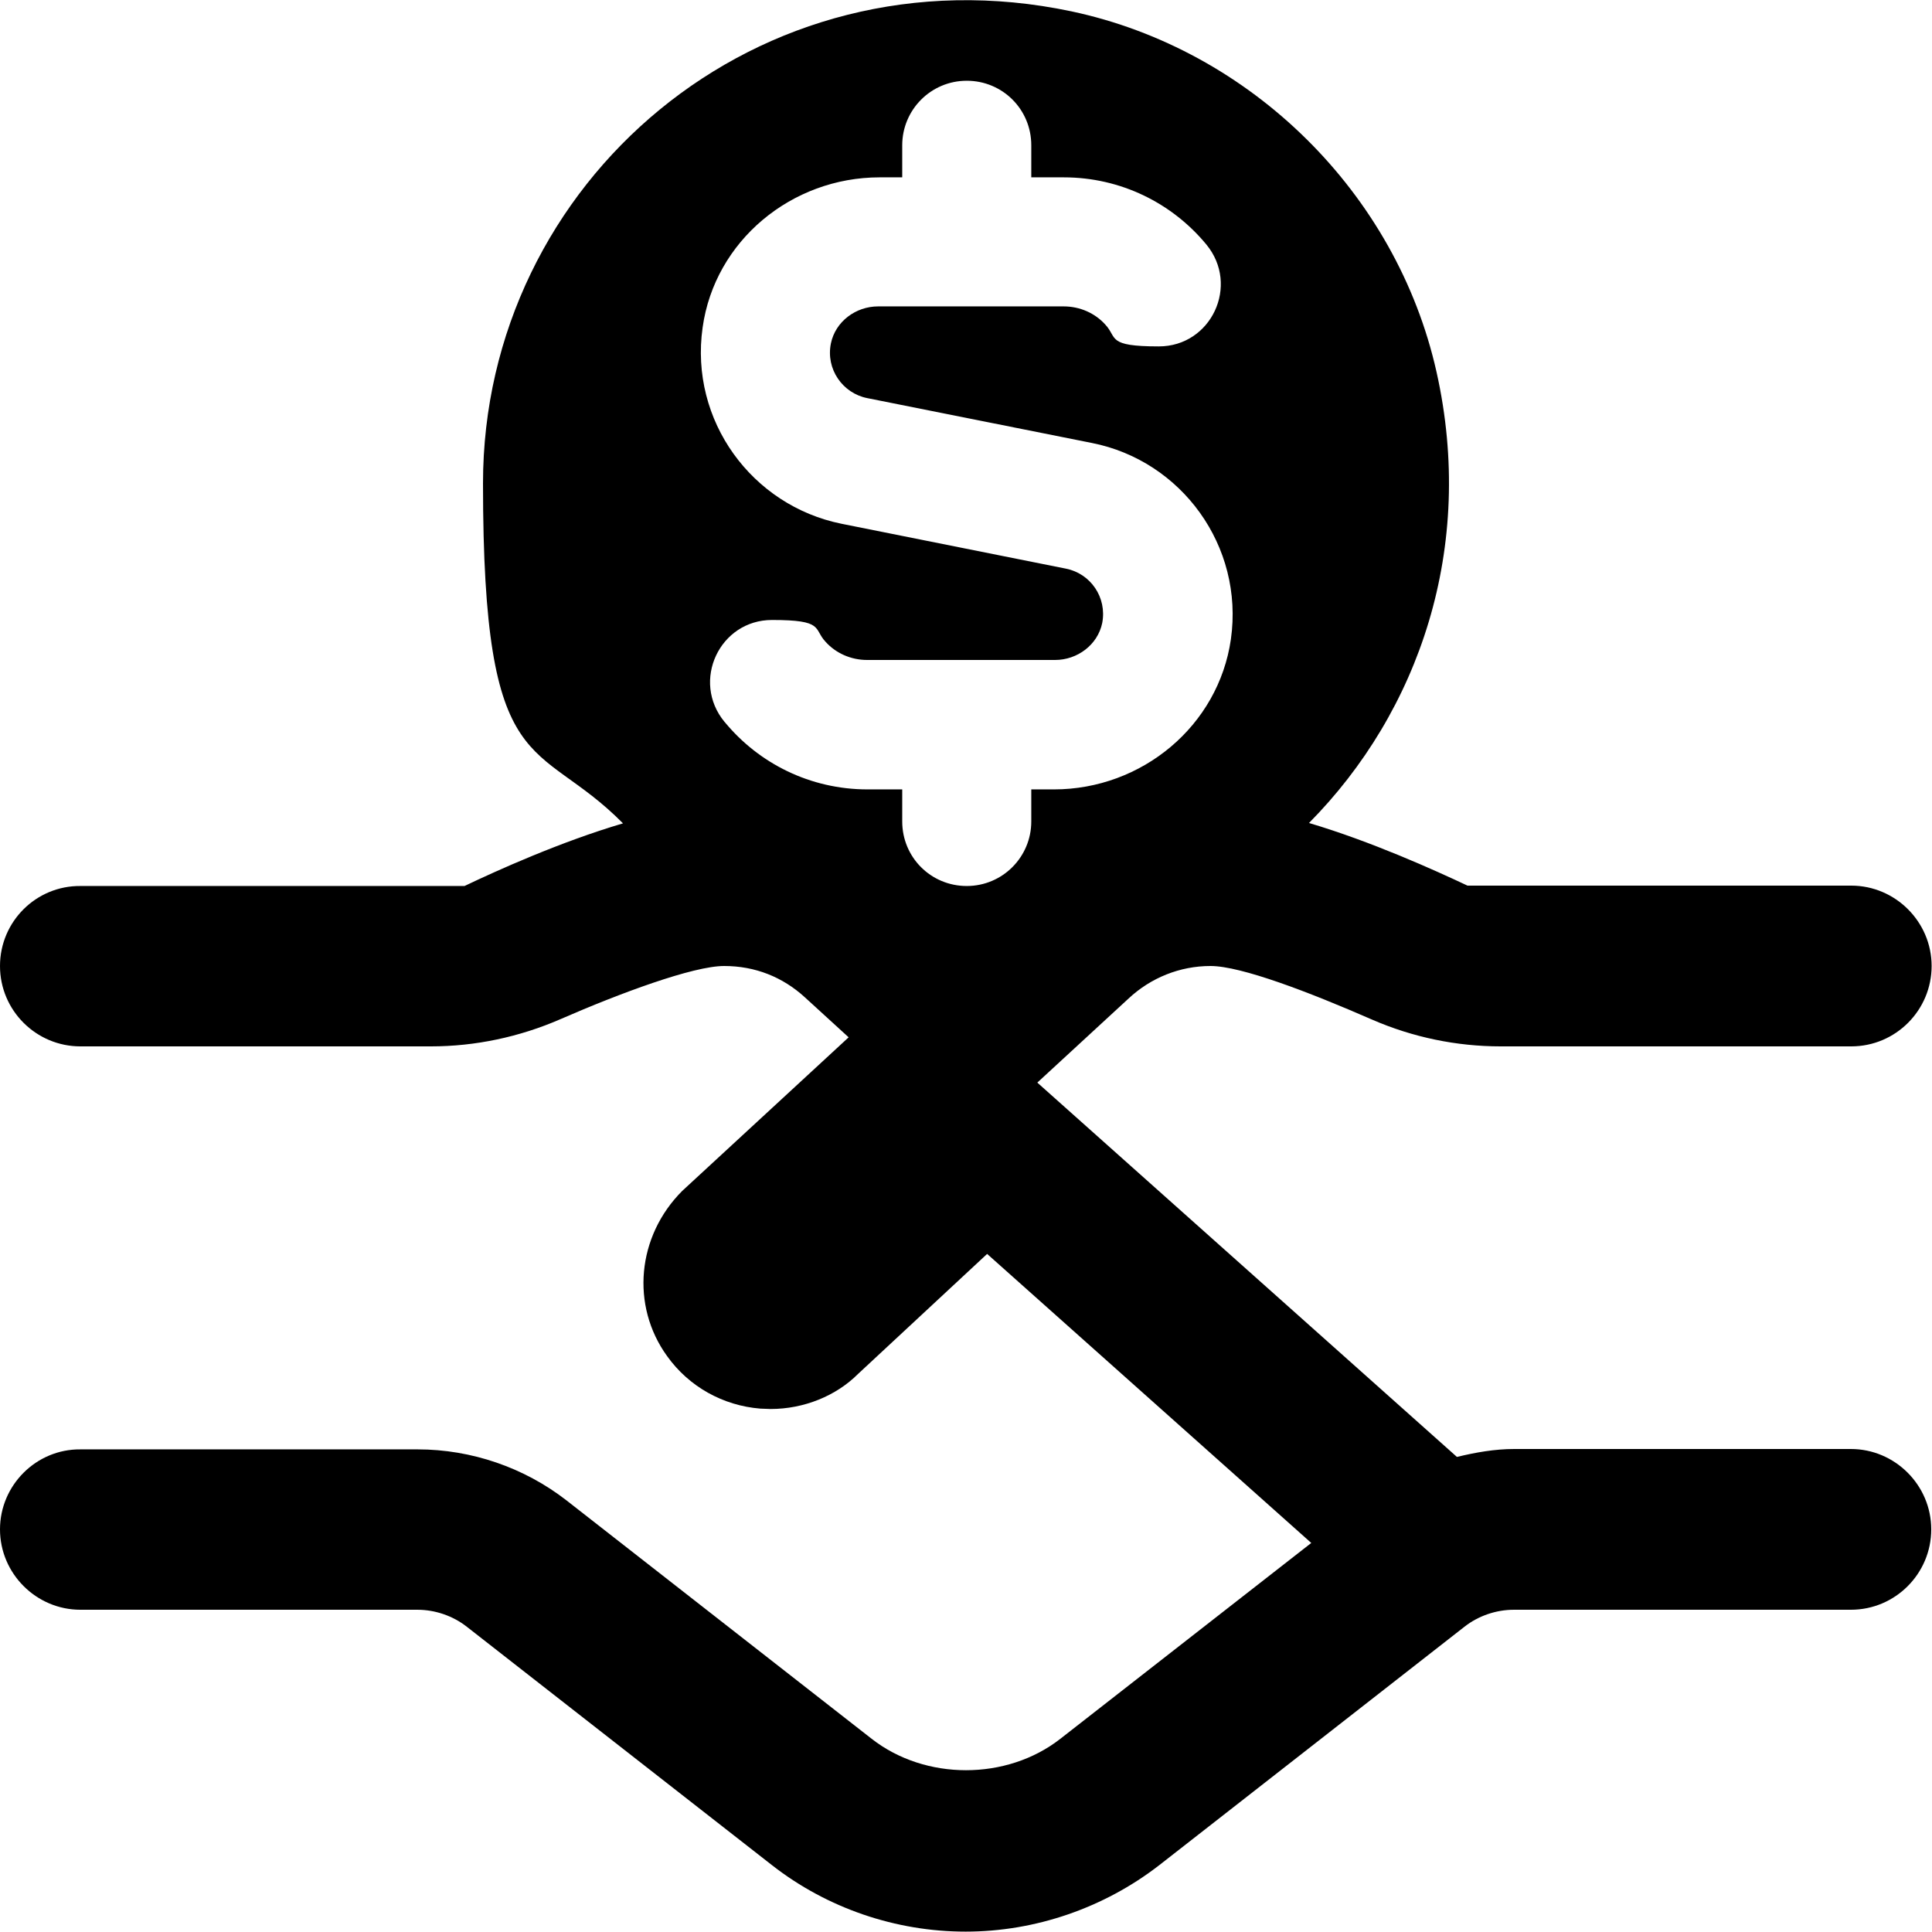 <svg xmlns="http://www.w3.org/2000/svg" id="Layer_1" viewBox="0 0 512 512"><path d="M490.6,384h-89.3c-5.2,0-10.2.9-15.2,2.1l-111.2-99.2,24.2-22.3c5.9-5.5,13.6-8.6,21.7-8.6s26.1,6.9,42.8,14.2c10.8,4.7,22.4,7.1,34.1,7.1h92.9c11.8,0,21.3-9.6,21.3-21.3s-9.6-21.3-21.3-21.3h-101.7c-8.7-4.1-25.5-11.7-42-16.6,29.2-29.5,44.2-73,33.8-119.5-10.6-47.4-49.2-85.5-96.8-95.6-82.9-17.5-155.9,45.2-155.9,125.1s14.2,66.9,37.1,90.1c-16.6,4.9-33.4,12.5-42,16.6H21.3C9.6,234.7,0,244.2,0,256s9.6,21.3,21.3,21.3h92.9c11.8,0,23.5-2.5,34.3-7.2,15.8-6.9,35.2-14.1,43.4-14.1s15.5,2.9,21.4,8.3l11.6,10.6-44.1,40.7c-12,12-13.7,30.4-4,43.8,5.8,8.1,14.8,13.1,24.7,13.9.9,0,1.8.1,2.7.1,8.9,0,17.4-3.5,23.2-9.3l34.2-31.8,85.9,76.6-66.5,51.9c-14.2,11.1-35.8,11.1-50,0l-80.9-63.2c-11.2-8.7-25.2-13.5-39.4-13.5H21.3C9.6,384,0,393.6,0,405.3s9.6,21.3,21.3,21.3h89.3c4.7,0,9.4,1.6,13.1,4.5l80.9,63.2c14.6,11.4,32.8,17.6,51.3,17.6s36.7-6.3,51.3-17.6l80.9-63.2c3.7-2.9,8.4-4.5,13.1-4.5h89.3c11.8,0,21.3-9.6,21.3-21.3s-9.6-21.3-21.3-21.3h0ZM192,191.3c-8.9-10.8-1.3-27,12.6-27s10.9,2.3,14.2,5.8c2.7,3,6.7,4.8,11,4.8h49.8c5.9,0,11.3-4,12.5-9.8,1.3-6.8-3.1-13.1-9.6-14.4l-59.5-11.9c-23.7-4.8-40.3-27.3-36.8-52,3.2-23,23.6-39.8,46.9-39.8h6v-8.5c0-9.4,7.6-17.1,17.1-17.1s17.1,7.6,17.1,17.1v8.5h8.6c15.2,0,28.8,6.9,37.8,17.8,8.9,10.8,1.3,27-12.6,27s-10.9-2.3-14.2-5.8c-2.7-3-6.7-4.8-11-4.8h-49.2c-5.9,0-11.3,4-12.5,9.8-1.4,6.8,3.1,13.2,9.6,14.5l59.6,11.9c23.7,4.7,40.3,27.3,36.8,52-3.3,23-23.6,39.8-46.9,39.8h-6v8.5c0,9.4-7.6,17.1-17.1,17.1s-17.1-7.6-17.1-17.1v-8.5h-9.2c-15.2,0-28.8-6.9-37.8-17.8h0Z"></path></svg>